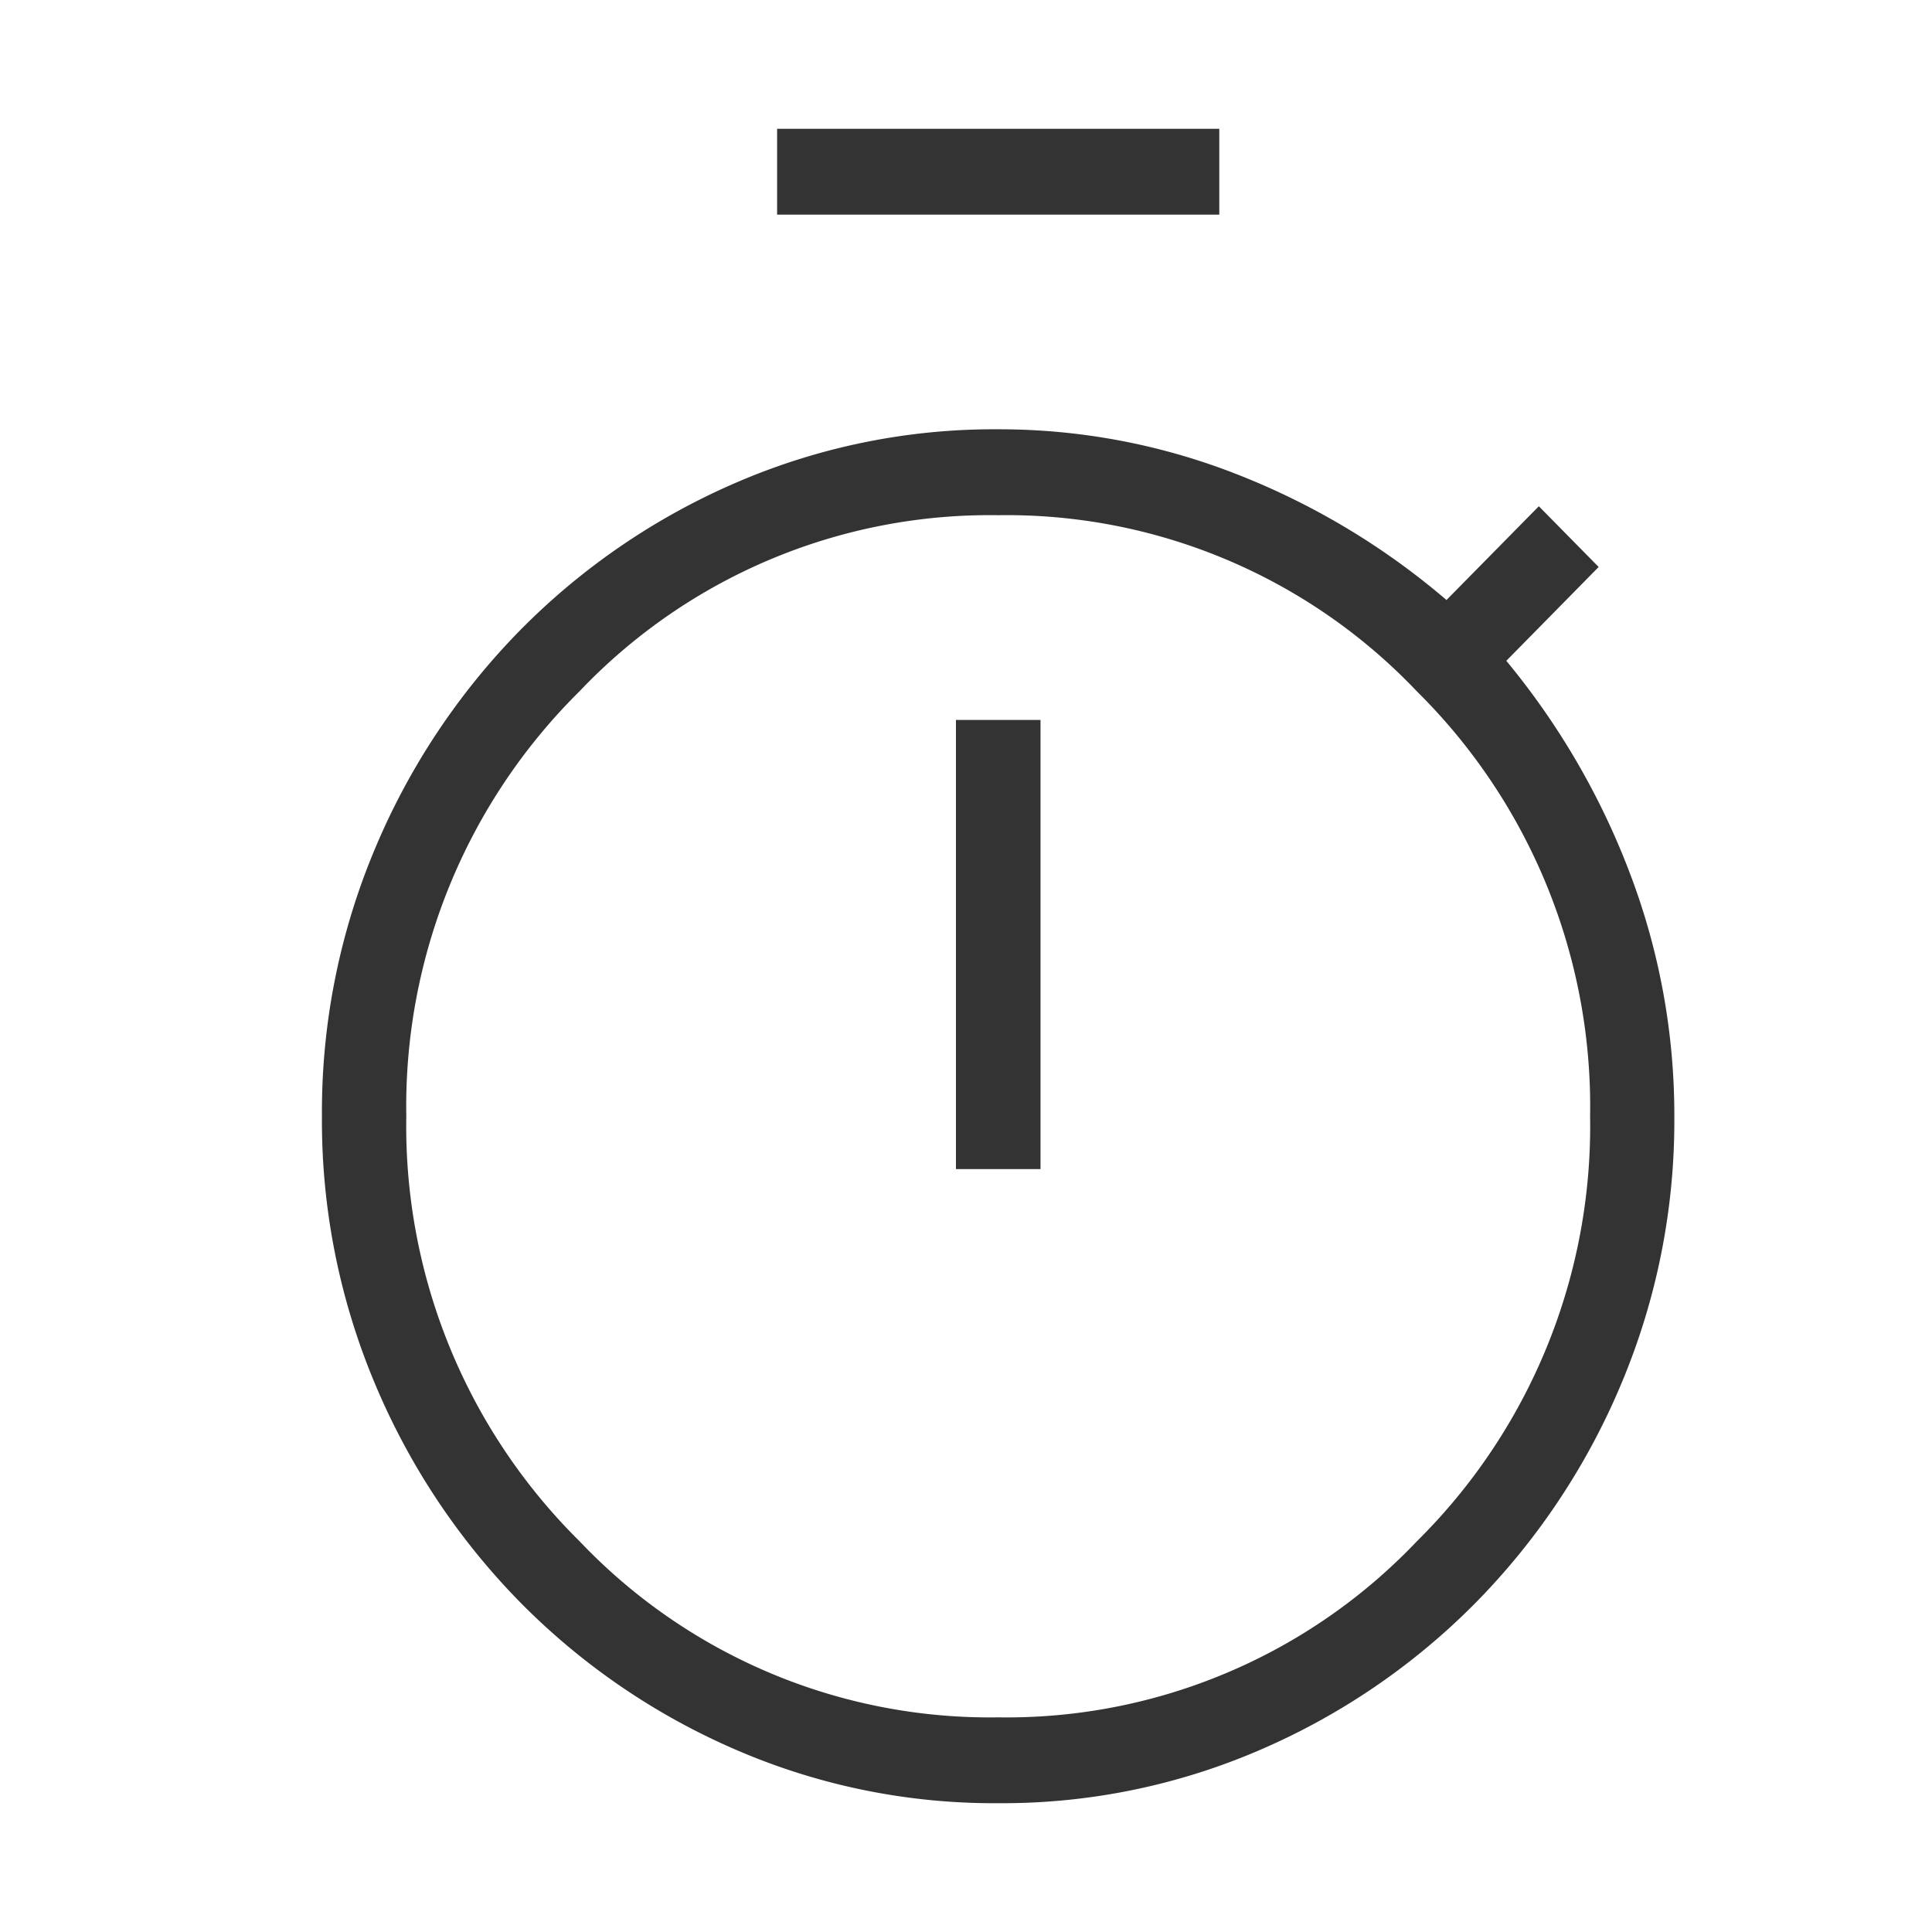 <svg xmlns="http://www.w3.org/2000/svg" width="30" height="30" viewBox="0 0 30 30">
  <g id="ic_slide_deadline_defult" transform="translate(-15)">
    <rect id="사각형_2621" data-name="사각형 2621" width="30" height="30" transform="translate(15)" fill="none"/>
    <path id="ic_timer" d="M167.067-898.667V-900h6.866v1.333Zm2.777,14.821h1.313v-6.975h-1.313ZM170.5-874a10.087,10.087,0,0,1-4.085-.835,10.6,10.6,0,0,1-3.341-2.288,10.782,10.782,0,0,1-2.253-3.394,10.528,10.528,0,0,1-.822-4.15,10.529,10.529,0,0,1,.822-4.15,10.786,10.786,0,0,1,2.253-3.394,10.6,10.6,0,0,1,3.341-2.288,10.087,10.087,0,0,1,4.085-.835,10.1,10.1,0,0,1,3.69.692,11.381,11.381,0,0,1,3.271,1.959l1.434-1.456.929.943-1.434,1.457a11.641,11.641,0,0,1,1.928,3.323,10.554,10.554,0,0,1,.681,3.749,10.528,10.528,0,0,1-.822,4.15,10.782,10.782,0,0,1-2.253,3.394,10.6,10.6,0,0,1-3.341,2.288A10.087,10.087,0,0,1,170.5-874Zm0-1.333a8.784,8.784,0,0,0,6.5-2.733,9.065,9.065,0,0,0,2.691-6.6,9.065,9.065,0,0,0-2.691-6.6A8.783,8.783,0,0,0,170.5-894a8.783,8.783,0,0,0-6.5,2.733,9.065,9.065,0,0,0-2.691,6.6,9.065,9.065,0,0,0,2.691,6.6A8.784,8.784,0,0,0,170.5-875.333ZM170.5-884.667Z" transform="translate(-140 902)" fill="#333"/>
  </g>
</svg>
